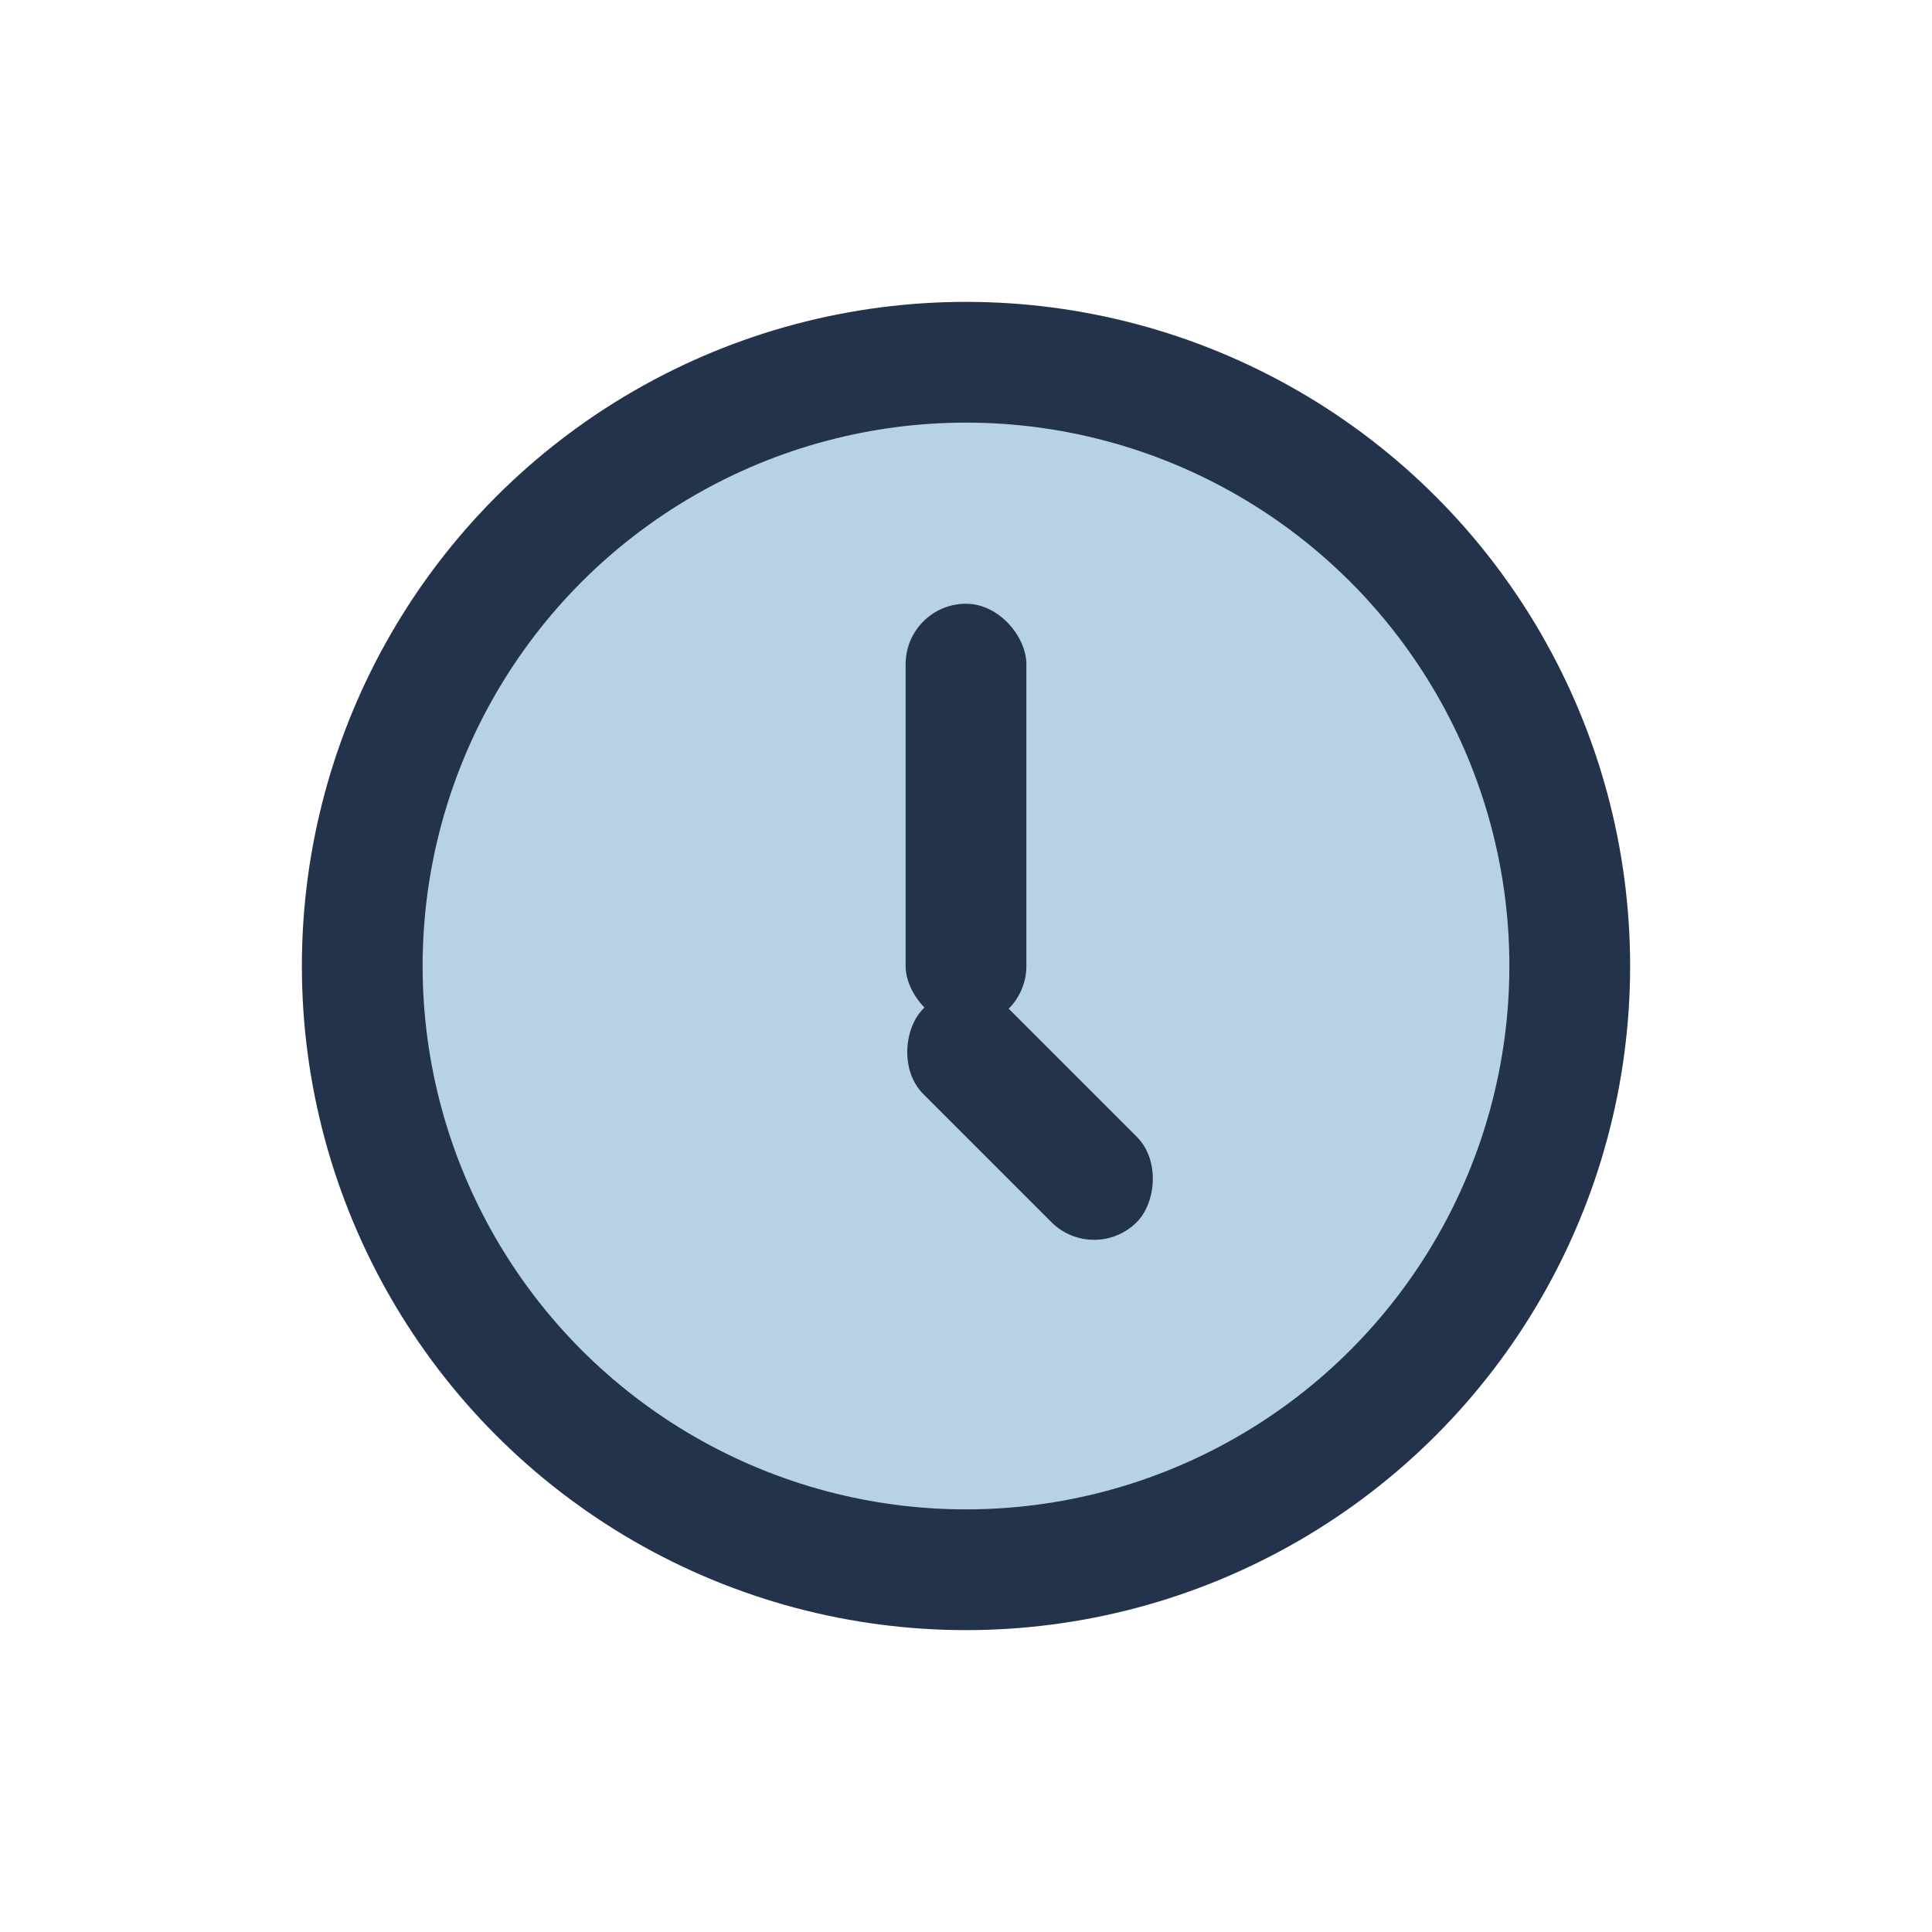 <?xml version="1.0" encoding="UTF-8"?>
<svg xmlns="http://www.w3.org/2000/svg" width="32" height="32" viewBox="0 0 32 32"><circle cx="16" cy="16" r="10" fill="#B7D2E7" stroke="#24334C" stroke-width="2"/><rect x="15" y="10" width="2" height="7" rx="1" fill="#24334C"/><rect x="16" y="16" width="5" height="2" rx="1" transform="rotate(45 16 16)" fill="#24334C"/></svg>